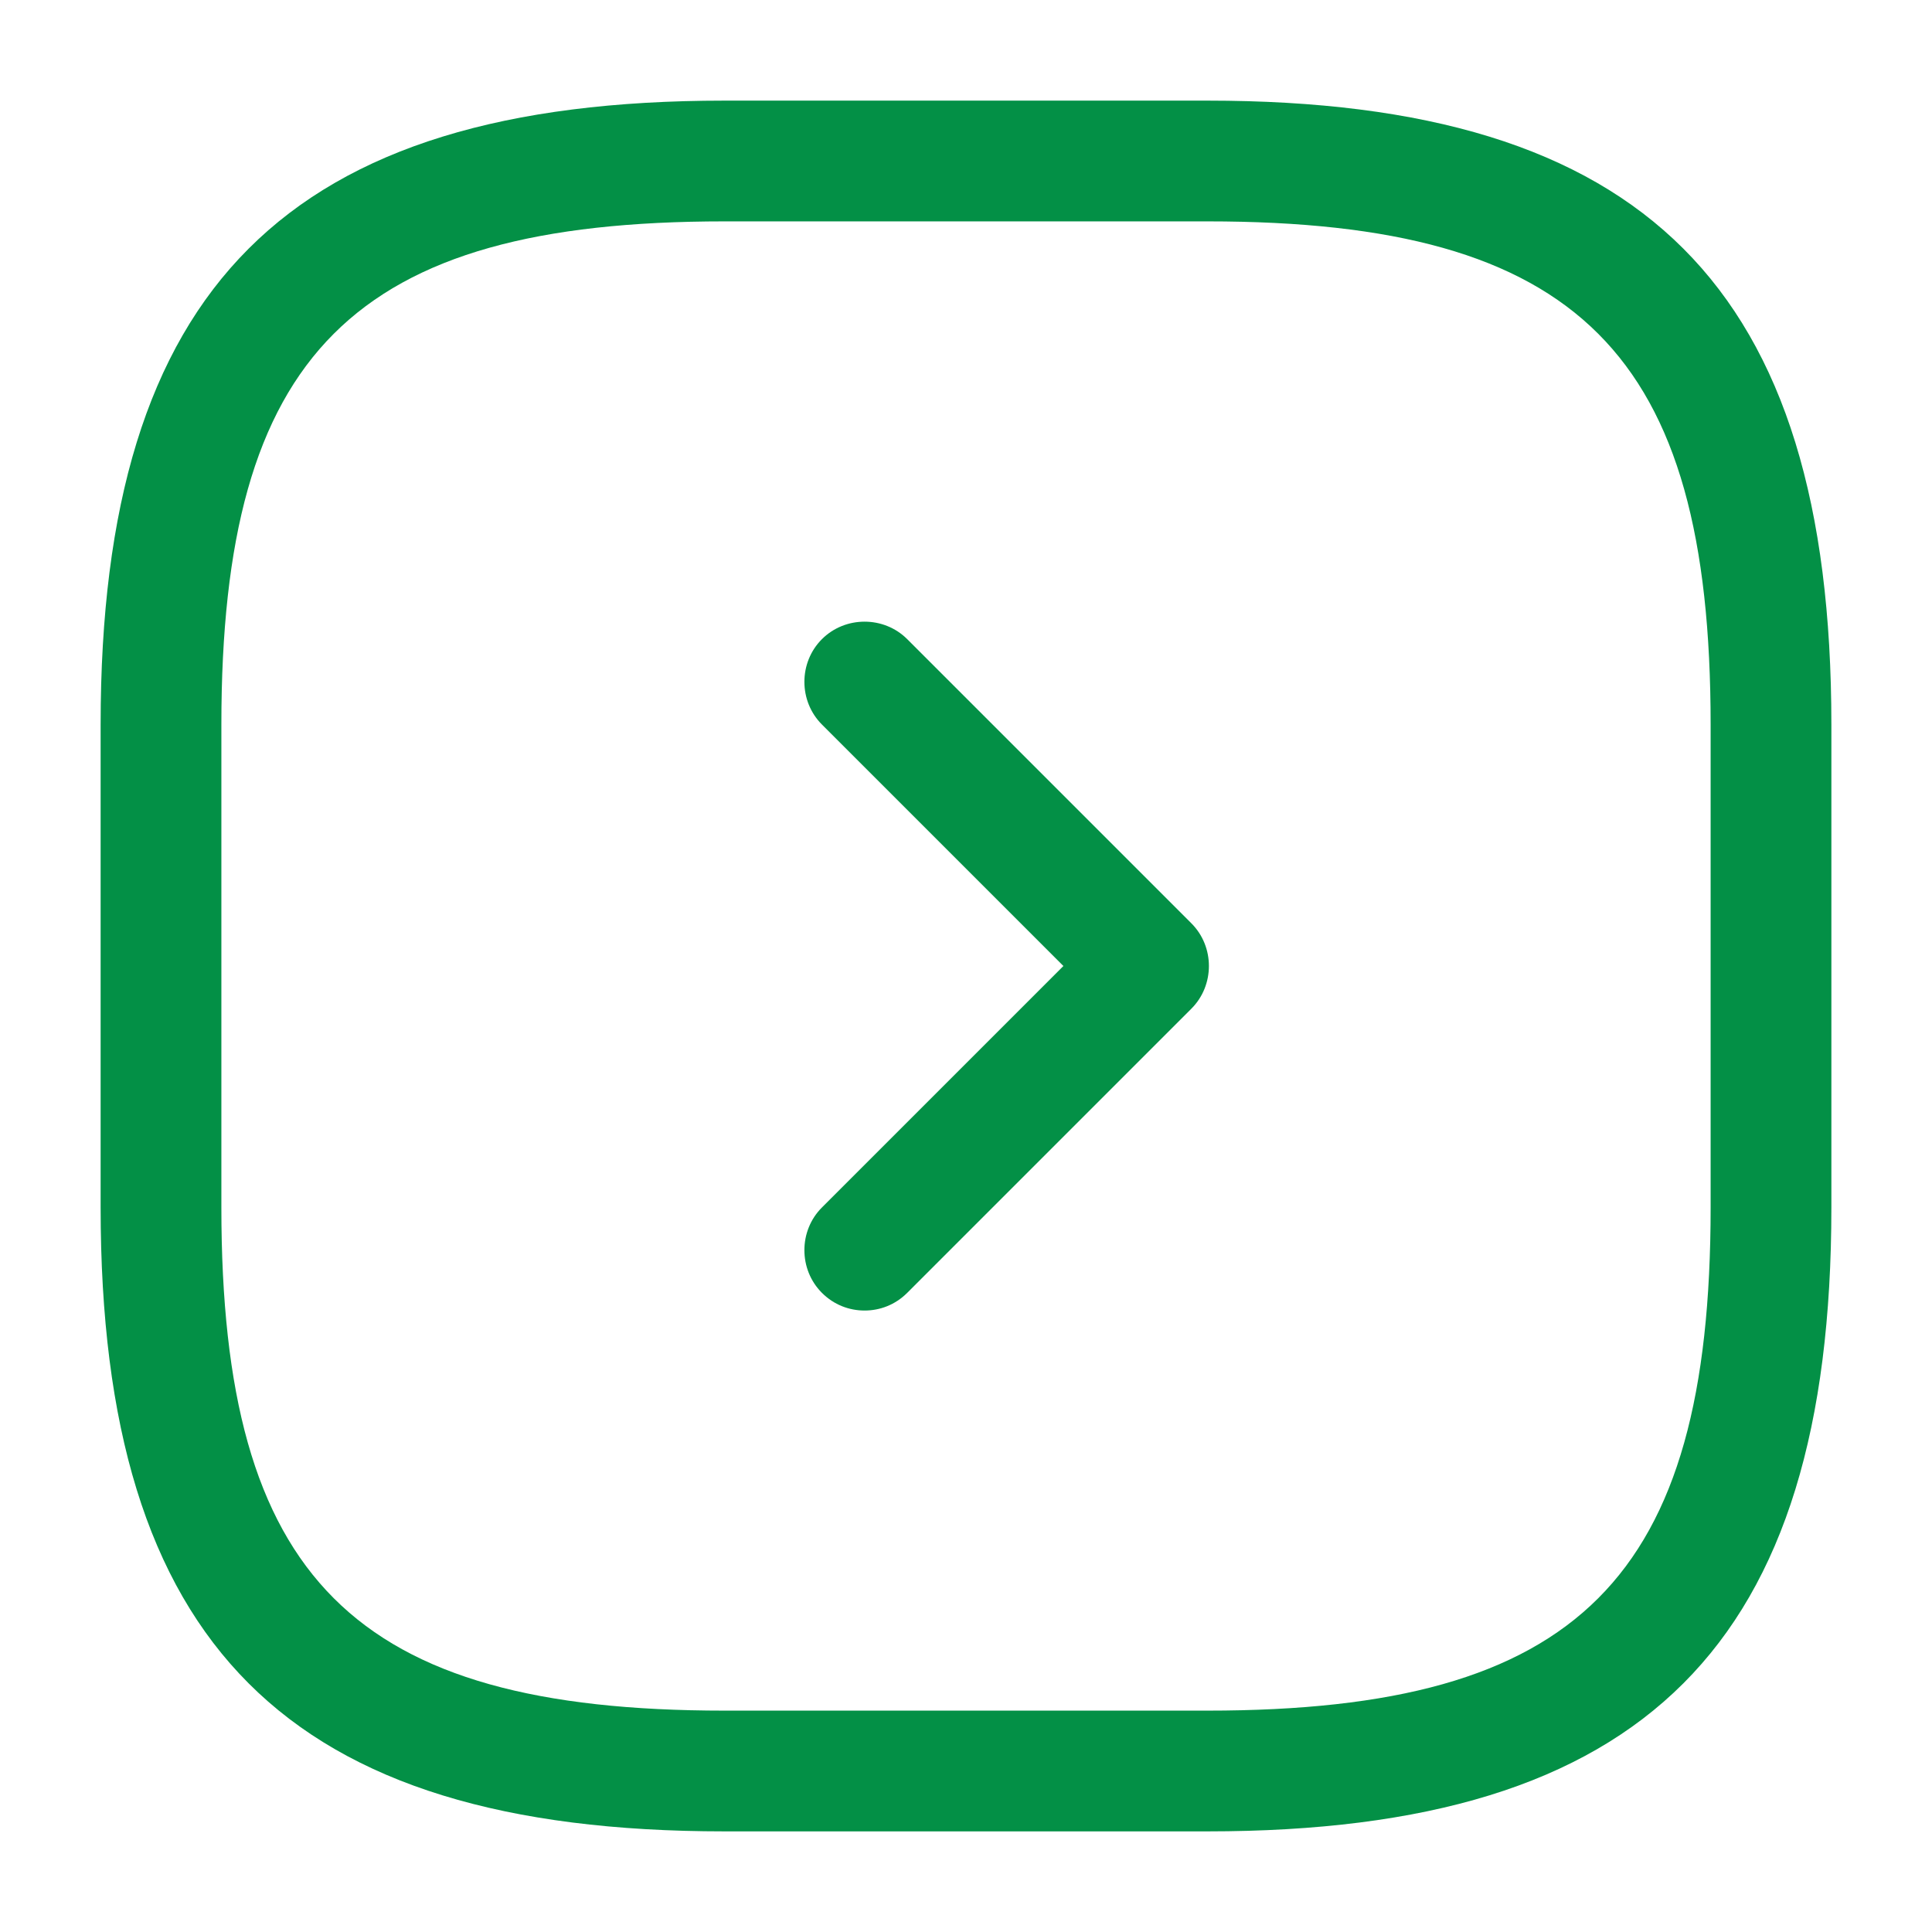 <svg width="24" height="24" viewBox="0 0 24 24" fill="none" xmlns="http://www.w3.org/2000/svg">
<path d="M15 22.75H9C3.57 22.75 1.25 20.43 1.25 15V9C1.25 3.57 3.57 1.25 9 1.25H15C20.43 1.25 22.75 3.57 22.75 9V15C22.75 20.43 20.43 22.75 15 22.75ZM9 2.75C4.39 2.75 2.75 4.39 2.75 9V15C2.75 19.61 4.39 21.25 9 21.25H15C19.61 21.25 21.25 19.61 21.25 15V9C21.25 4.39 19.61 2.75 15 2.75H9Z" fill="#039046"/>
<path d="M10.74 16.28C10.55 16.28 10.36 16.21 10.21 16.06C9.92 15.77 9.92 15.29 10.21 15L13.21 12L10.21 9C9.92 8.71 9.92 8.23 10.21 7.94C10.5 7.65 10.98 7.65 11.27 7.94L14.8 11.47C15.09 11.76 15.09 12.24 14.8 12.53L11.27 16.06C11.12 16.21 10.93 16.28 10.74 16.28Z" fill="#039046"/>
</svg>
